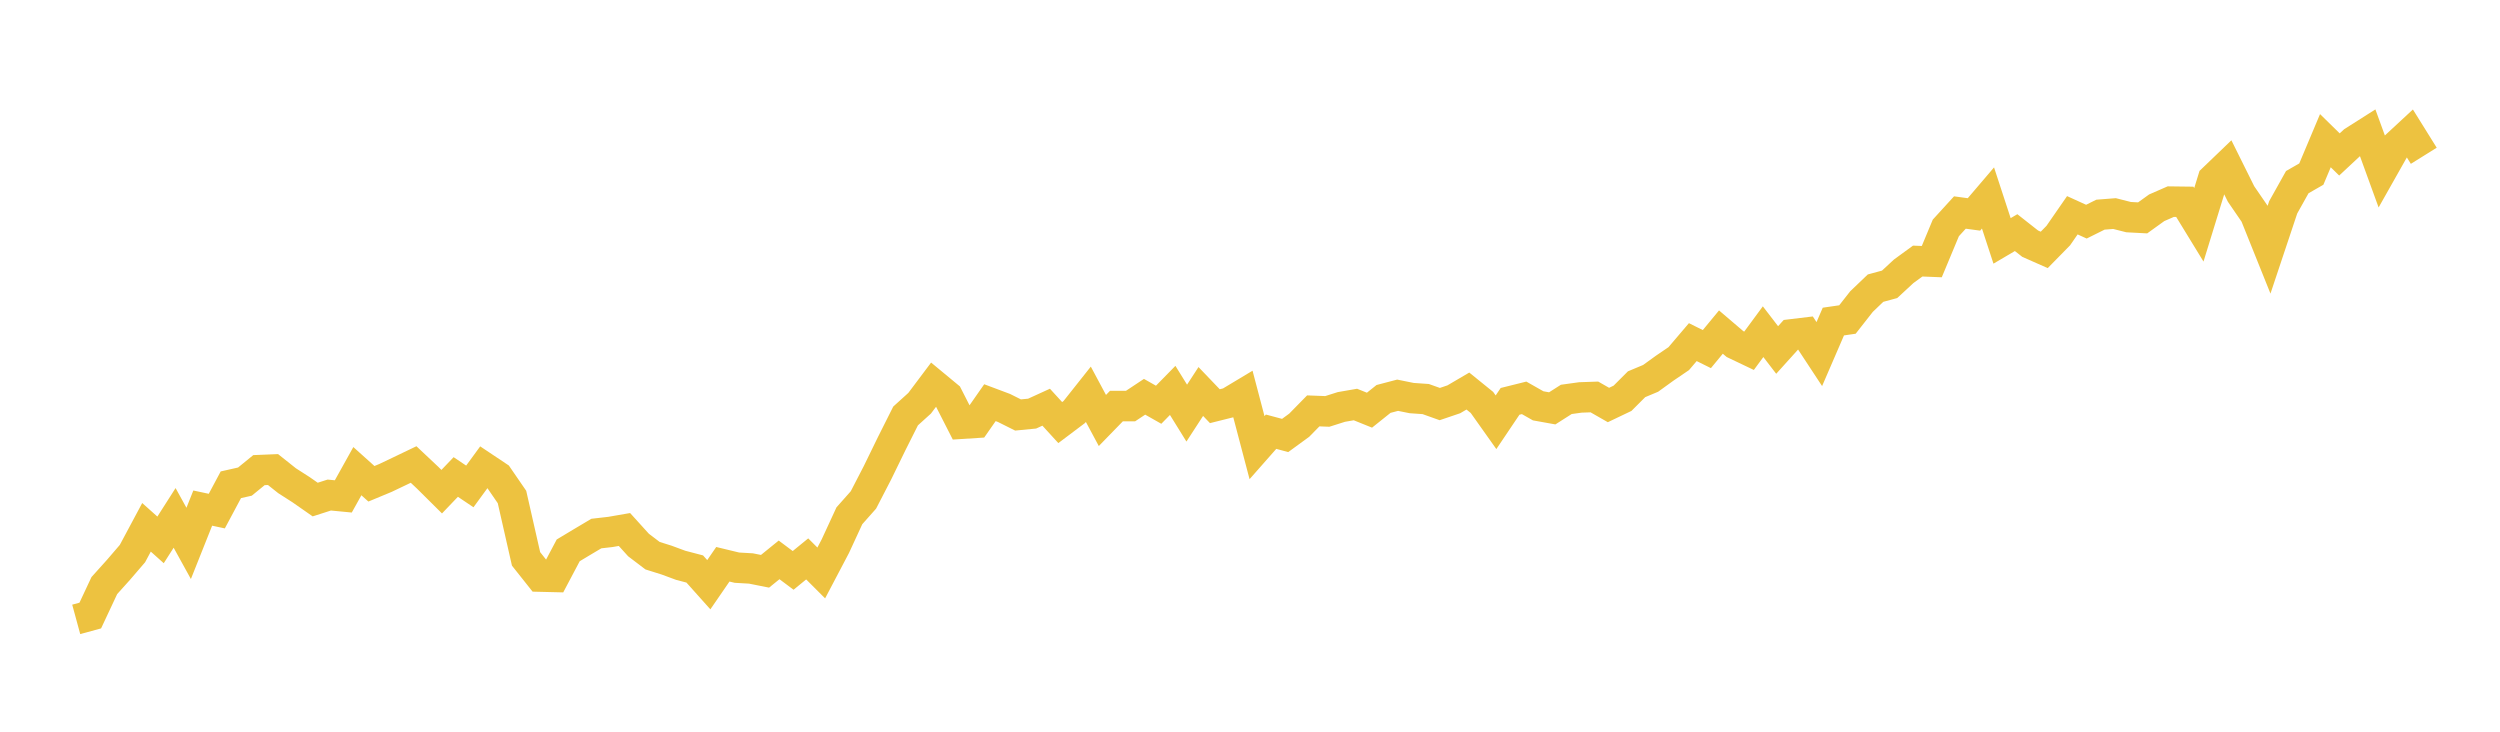 <svg width="164" height="48" xmlns="http://www.w3.org/2000/svg" xmlns:xlink="http://www.w3.org/1999/xlink"><path fill="none" stroke="rgb(237,194,64)" stroke-width="2" d="M5,40.631L5.922,40.38L6.844,38.414L7.766,37.389L8.689,36.315L9.611,34.592L10.533,35.417L11.455,33.974L12.377,35.647L13.299,33.331L14.222,33.528L15.144,31.801L16.066,31.593L16.988,30.841L17.91,30.803L18.832,31.536L19.754,32.127L20.677,32.771L21.599,32.475L22.521,32.564L23.443,30.908L24.365,31.736L25.287,31.353L26.21,30.913L27.132,30.471L28.054,31.339L28.976,32.254L29.898,31.29L30.82,31.91L31.743,30.646L32.665,31.262L33.587,32.604L34.509,36.663L35.431,37.824L36.353,37.846L37.275,36.103L38.198,35.549L39.12,35.001L40.042,34.895L40.964,34.735L41.886,35.753L42.808,36.453L43.731,36.743L44.653,37.084L45.575,37.326L46.497,38.357L47.419,37.016L48.341,37.239L49.263,37.292L50.186,37.476L51.108,36.728L52.03,37.418L52.952,36.664L53.874,37.586L54.796,35.833L55.719,33.835L56.641,32.796L57.563,31.013L58.485,29.122L59.407,27.286L60.329,26.452L61.251,25.224L62.174,25.988L63.096,27.796L64.018,27.737L64.94,26.416L65.862,26.762L66.784,27.223L67.707,27.133L68.629,26.712L69.551,27.721L70.473,27.027L71.395,25.864L72.317,27.584L73.24,26.636L74.162,26.639L75.084,26.028L76.006,26.551L76.928,25.611L77.85,27.1L78.772,25.682L79.695,26.646L80.617,26.415L81.539,25.862L82.461,29.366L83.383,28.32L84.305,28.567L85.228,27.894L86.15,26.954L87.072,26.989L87.994,26.696L88.916,26.536L89.838,26.908L90.76,26.17L91.683,25.927L92.605,26.114L93.527,26.178L94.449,26.507L95.371,26.194L96.293,25.653L97.216,26.4L98.138,27.7L99.06,26.329L99.982,26.099L100.904,26.622L101.826,26.788L102.749,26.2L103.671,26.072L104.593,26.04L105.515,26.568L106.437,26.128L107.359,25.206L108.281,24.82L109.204,24.153L110.126,23.526L111.048,22.443L111.97,22.901L112.892,21.784L113.814,22.571L114.737,23.011L115.659,21.759L116.581,22.959L117.503,21.937L118.425,21.826L119.347,23.228L120.269,21.094L121.192,20.96L122.114,19.784L123.036,18.902L123.958,18.652L124.88,17.798L125.802,17.126L126.725,17.163L127.647,14.951L128.569,13.941L129.491,14.066L130.413,12.986L131.335,15.803L132.257,15.26L133.18,15.986L134.102,16.393L135.024,15.453L135.946,14.121L136.868,14.541L137.79,14.082L138.713,14.01L139.635,14.244L140.557,14.293L141.479,13.63L142.401,13.227L143.323,13.239L144.246,14.747L145.168,11.753L146.09,10.868L147.012,12.724L147.934,14.068L148.856,16.362L149.778,13.6L150.701,11.949L151.623,11.42L152.545,9.229L153.467,10.132L154.389,9.273L155.311,8.688L156.234,11.226L157.156,9.593L158.078,8.739L159,10.219"></path></svg>